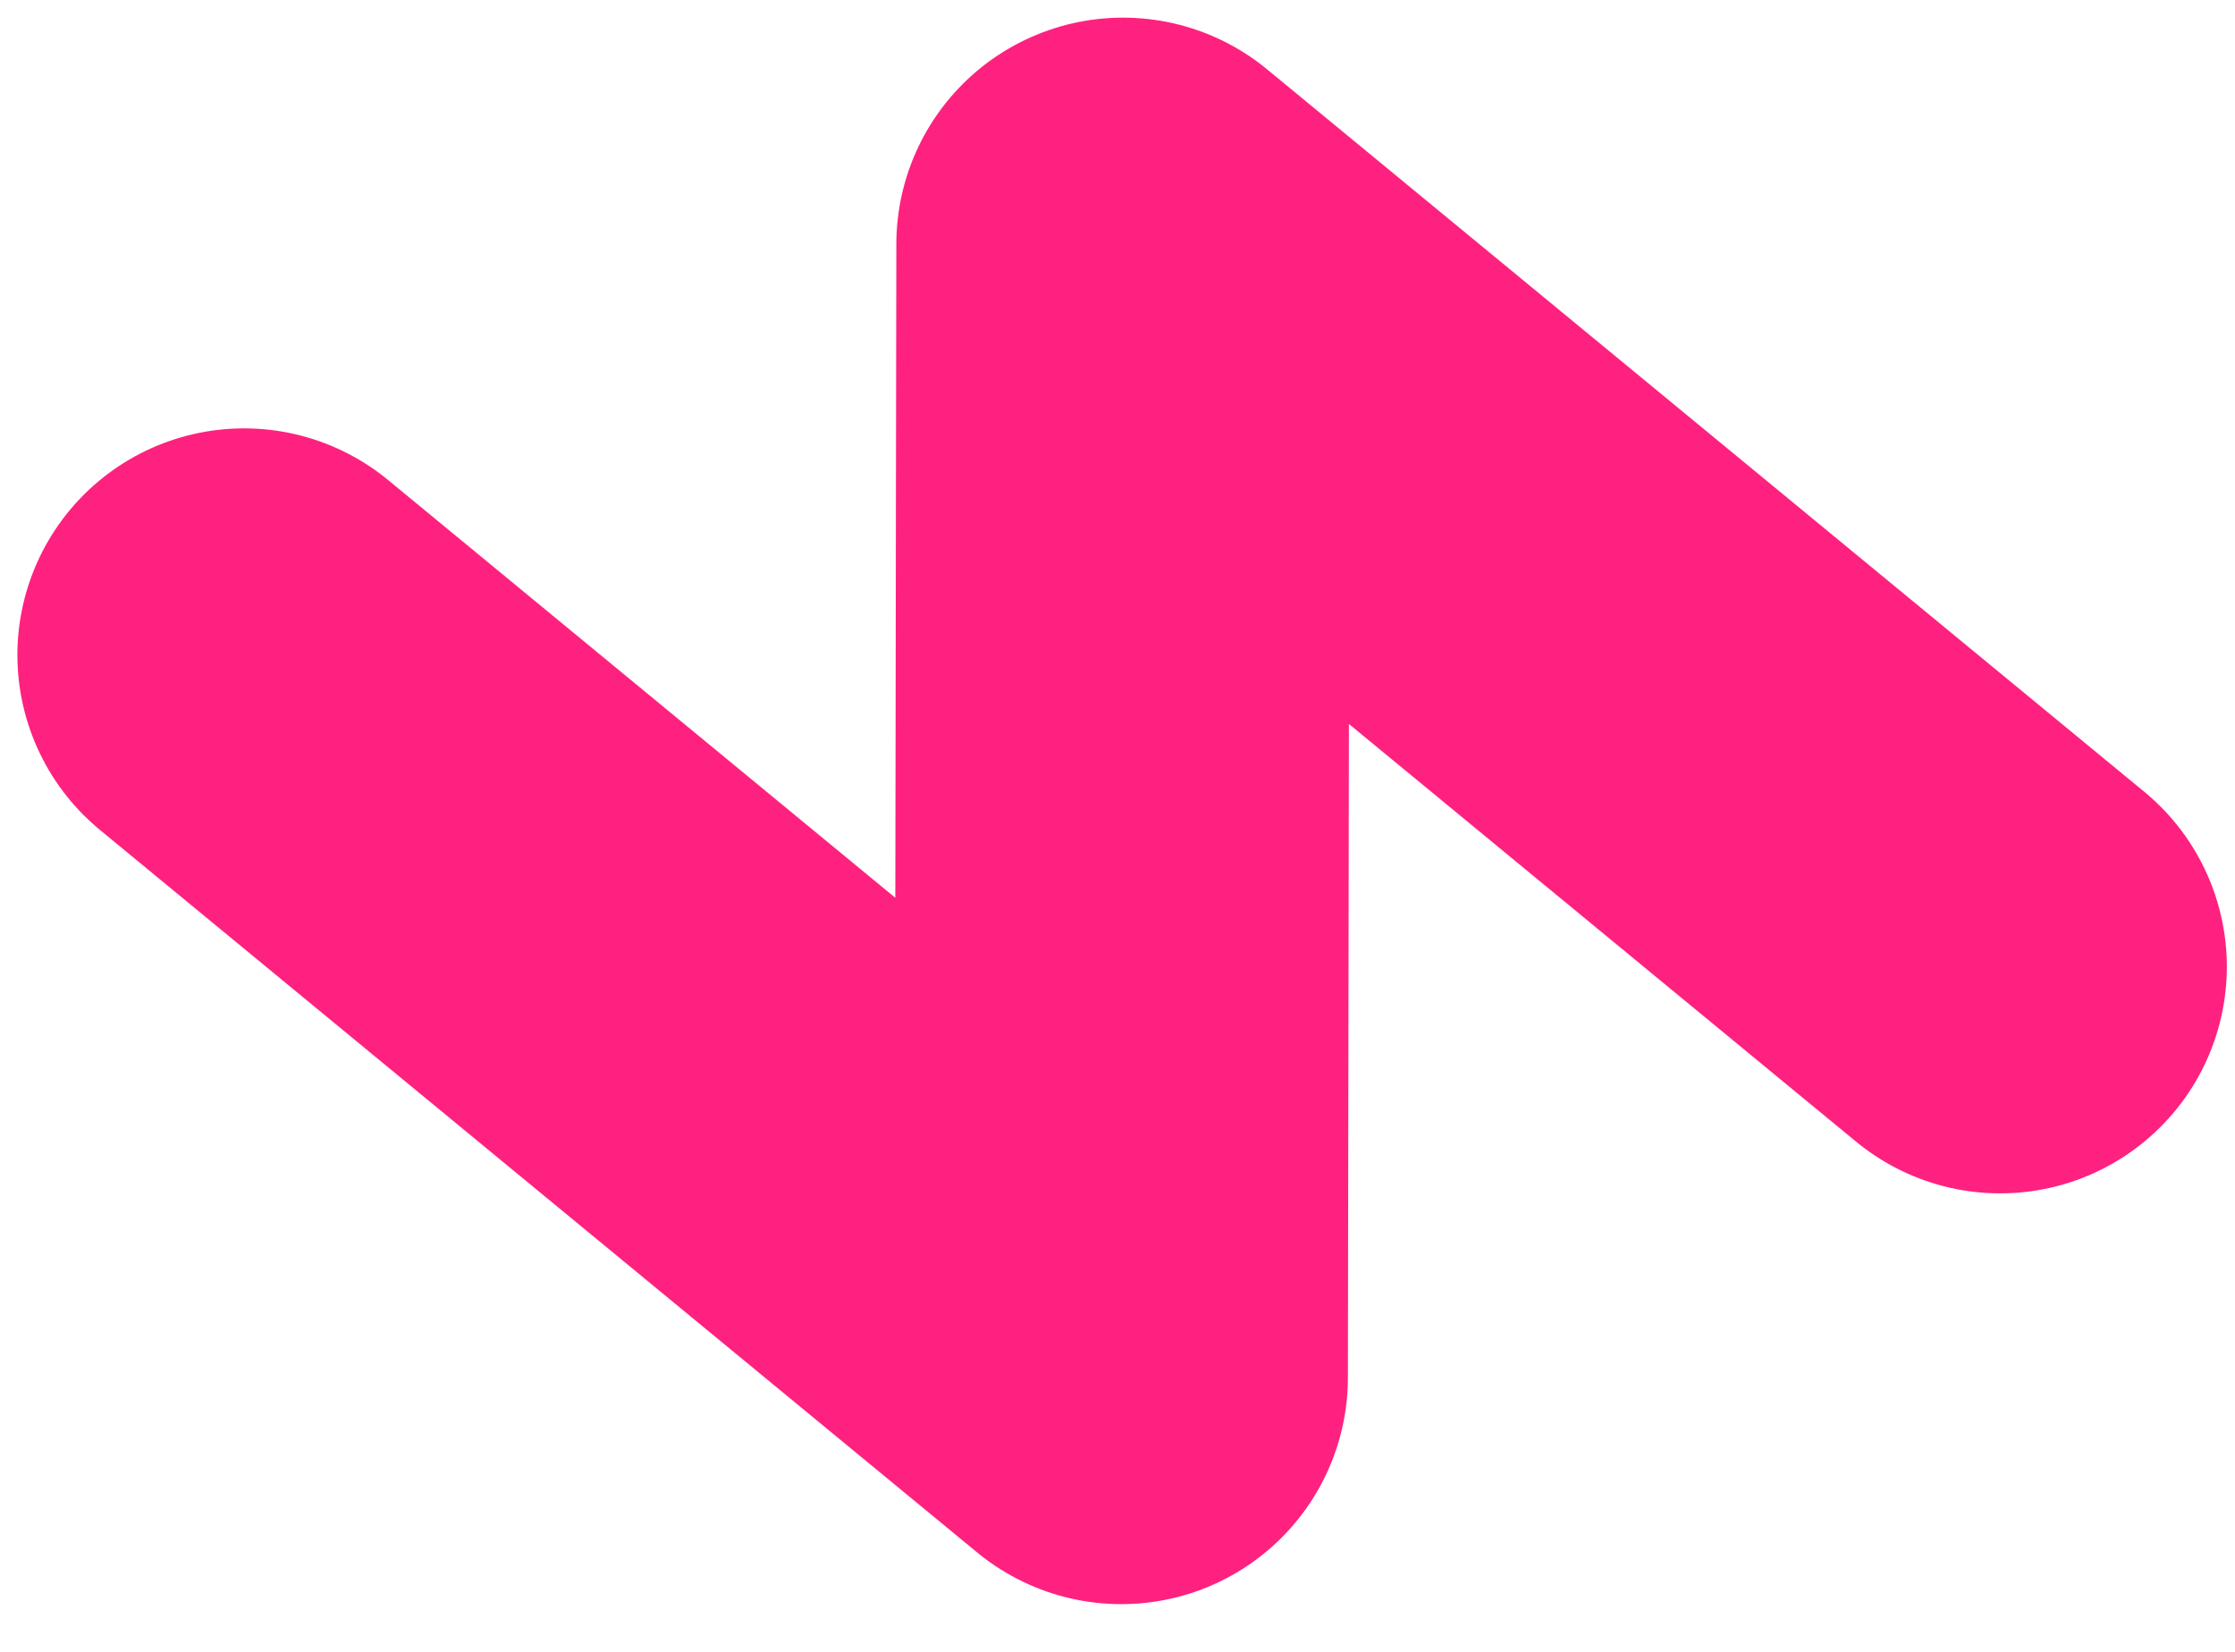 <?xml version="1.0" encoding="UTF-8"?> <svg xmlns="http://www.w3.org/2000/svg" width="46" height="34" viewBox="0 0 46 34" fill="none"> <path d="M41.167 19.898L23.113 5.028L23.077 28.353L5.023 13.482" stroke="#FF217F" stroke-width="9.33" stroke-linecap="round" stroke-linejoin="round"></path> </svg> 